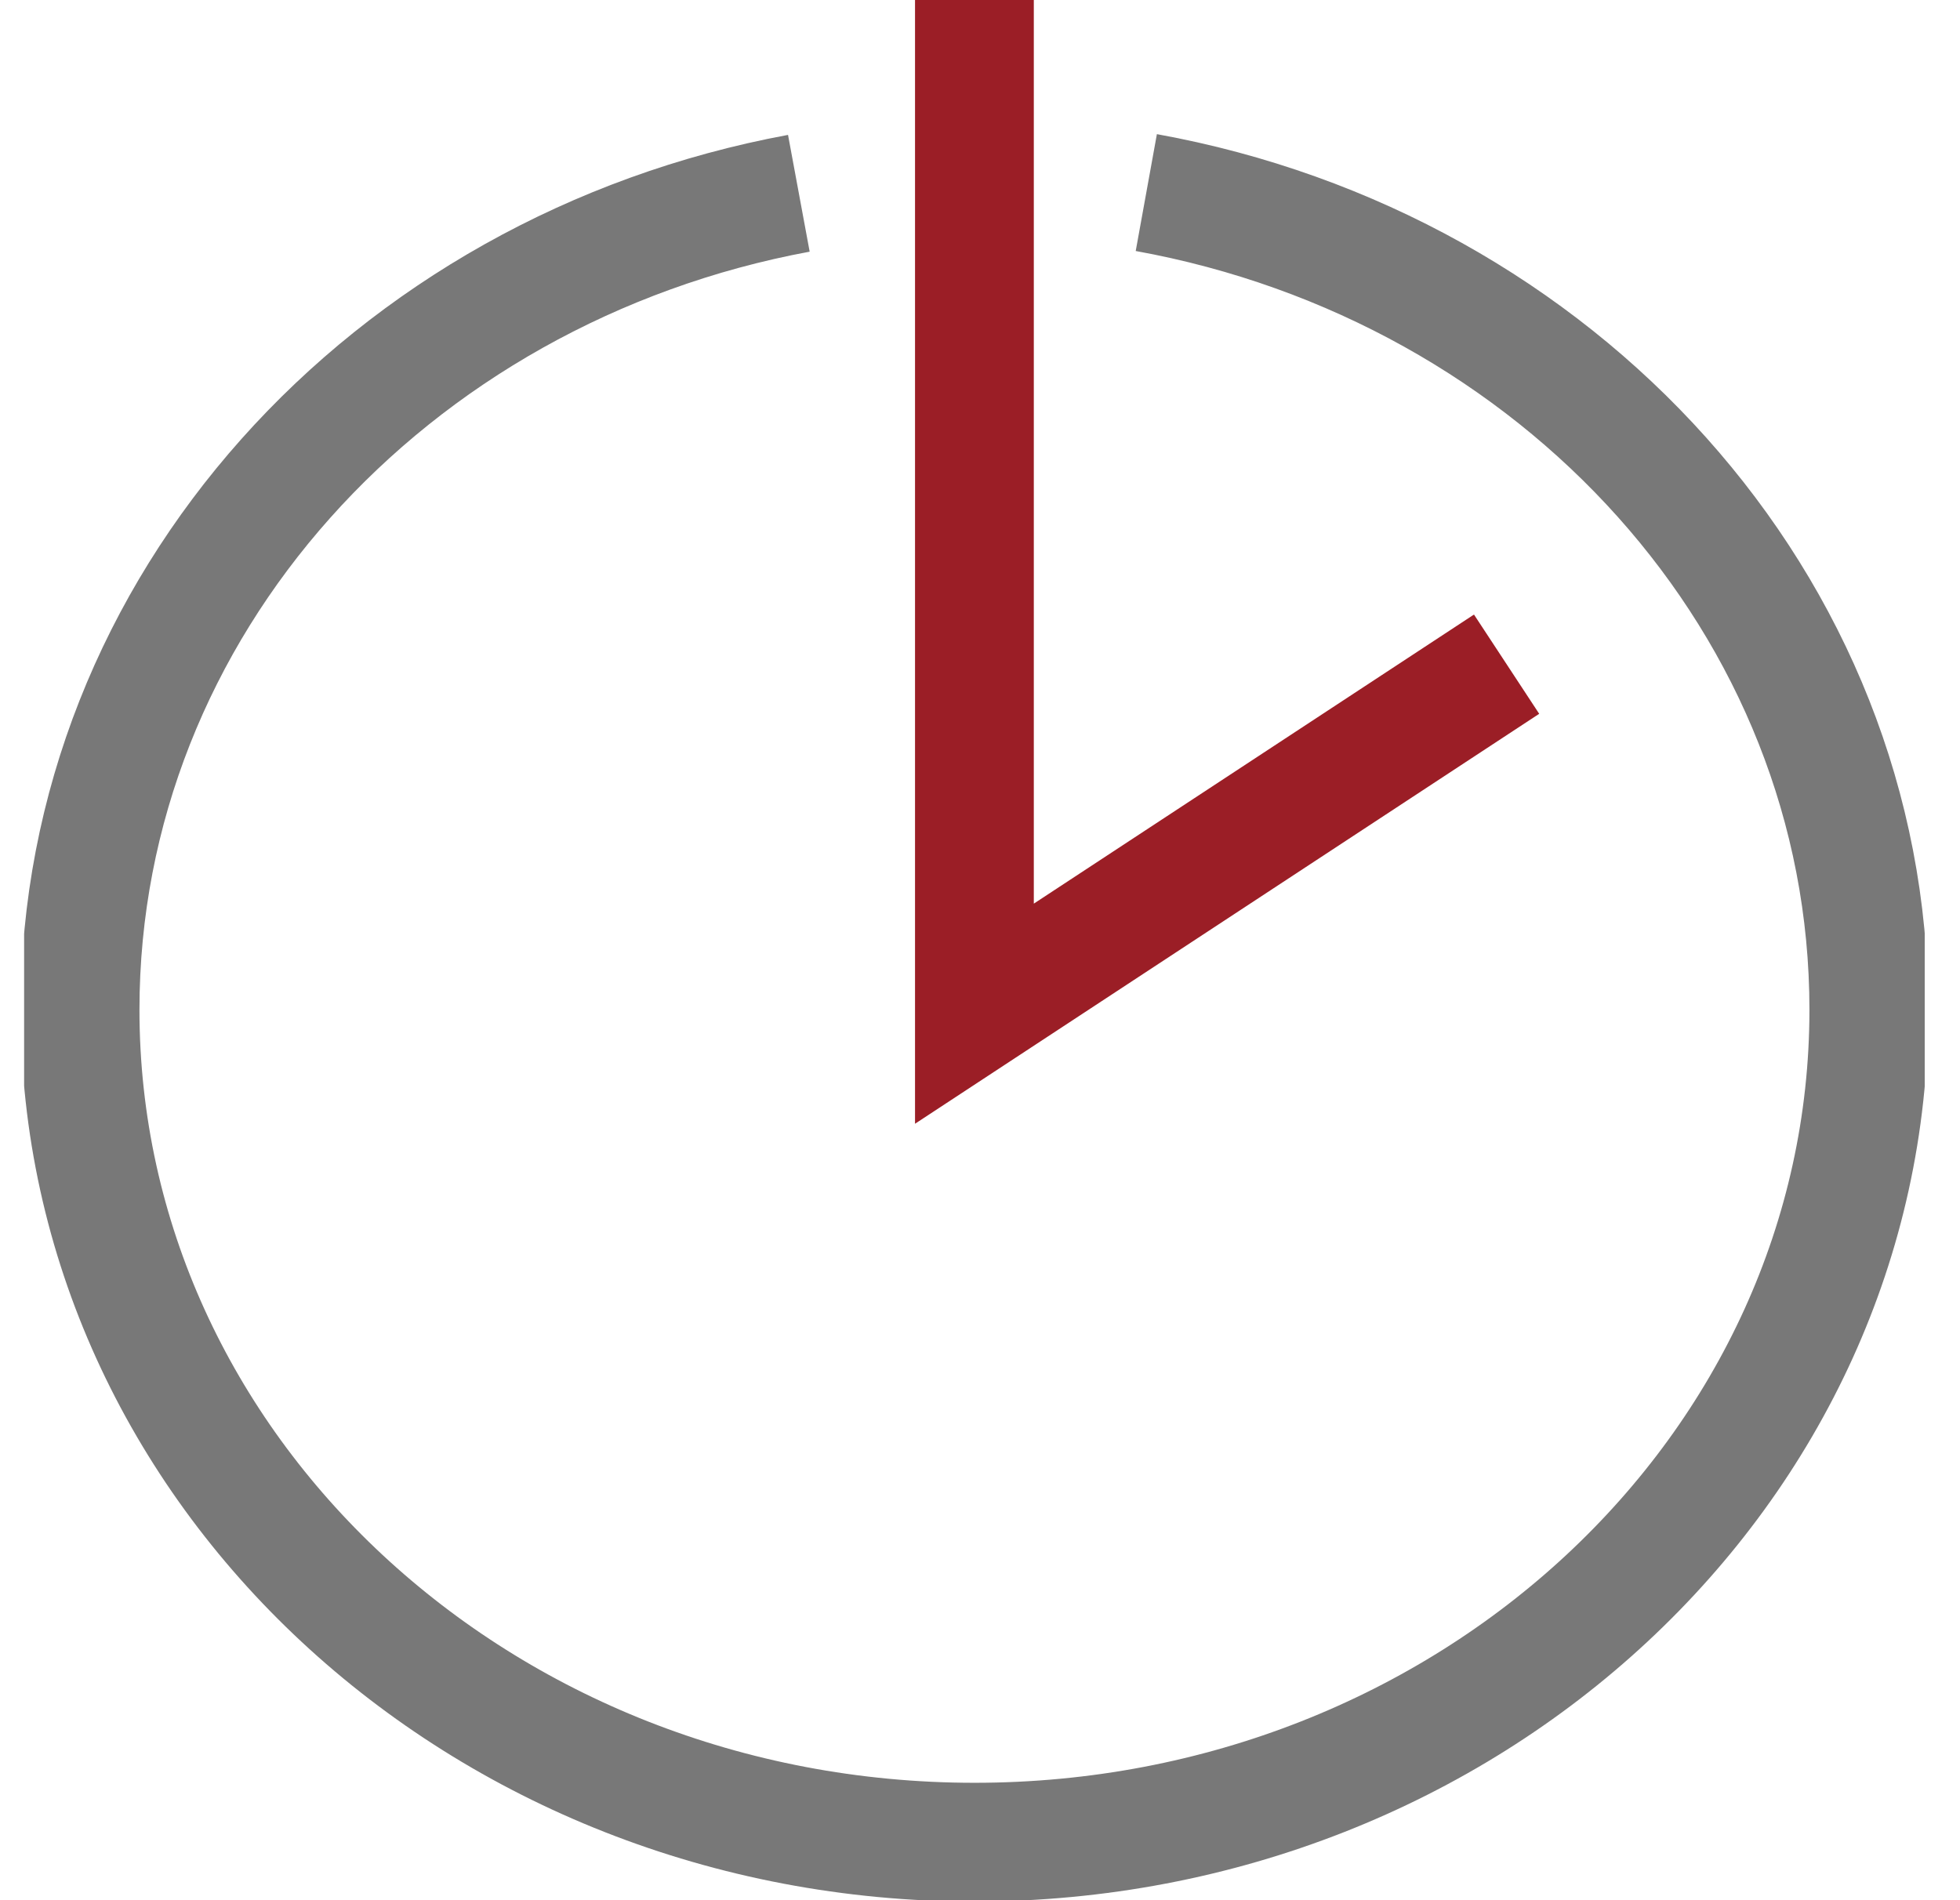 <svg width="33" height="32" viewBox="0 0 33 32" fill="none" xmlns="http://www.w3.org/2000/svg">
<g clip-path="url(#clip0_500_778)">
<path d="M13.45 3.255C6.549 4.533 1.348 10.203 1.348 17.004C1.348 24.746 8.09 31.023 16.407 31.023C24.723 31.023 31.465 24.746 31.465 17.004C31.465 10.183 26.233 4.499 19.3 3.243" stroke="#787878" stroke-width="2"/>
<path d="M16.406 0V17.071L25.366 11.185" stroke="#9B1E26" stroke-width="2"/>
</g>
<defs>
<clipPath id="clip0_500_778">
<rect width="32" height="32" fill="white" transform="translate(0.406)"/>
</clipPath>
</defs>
</svg>
